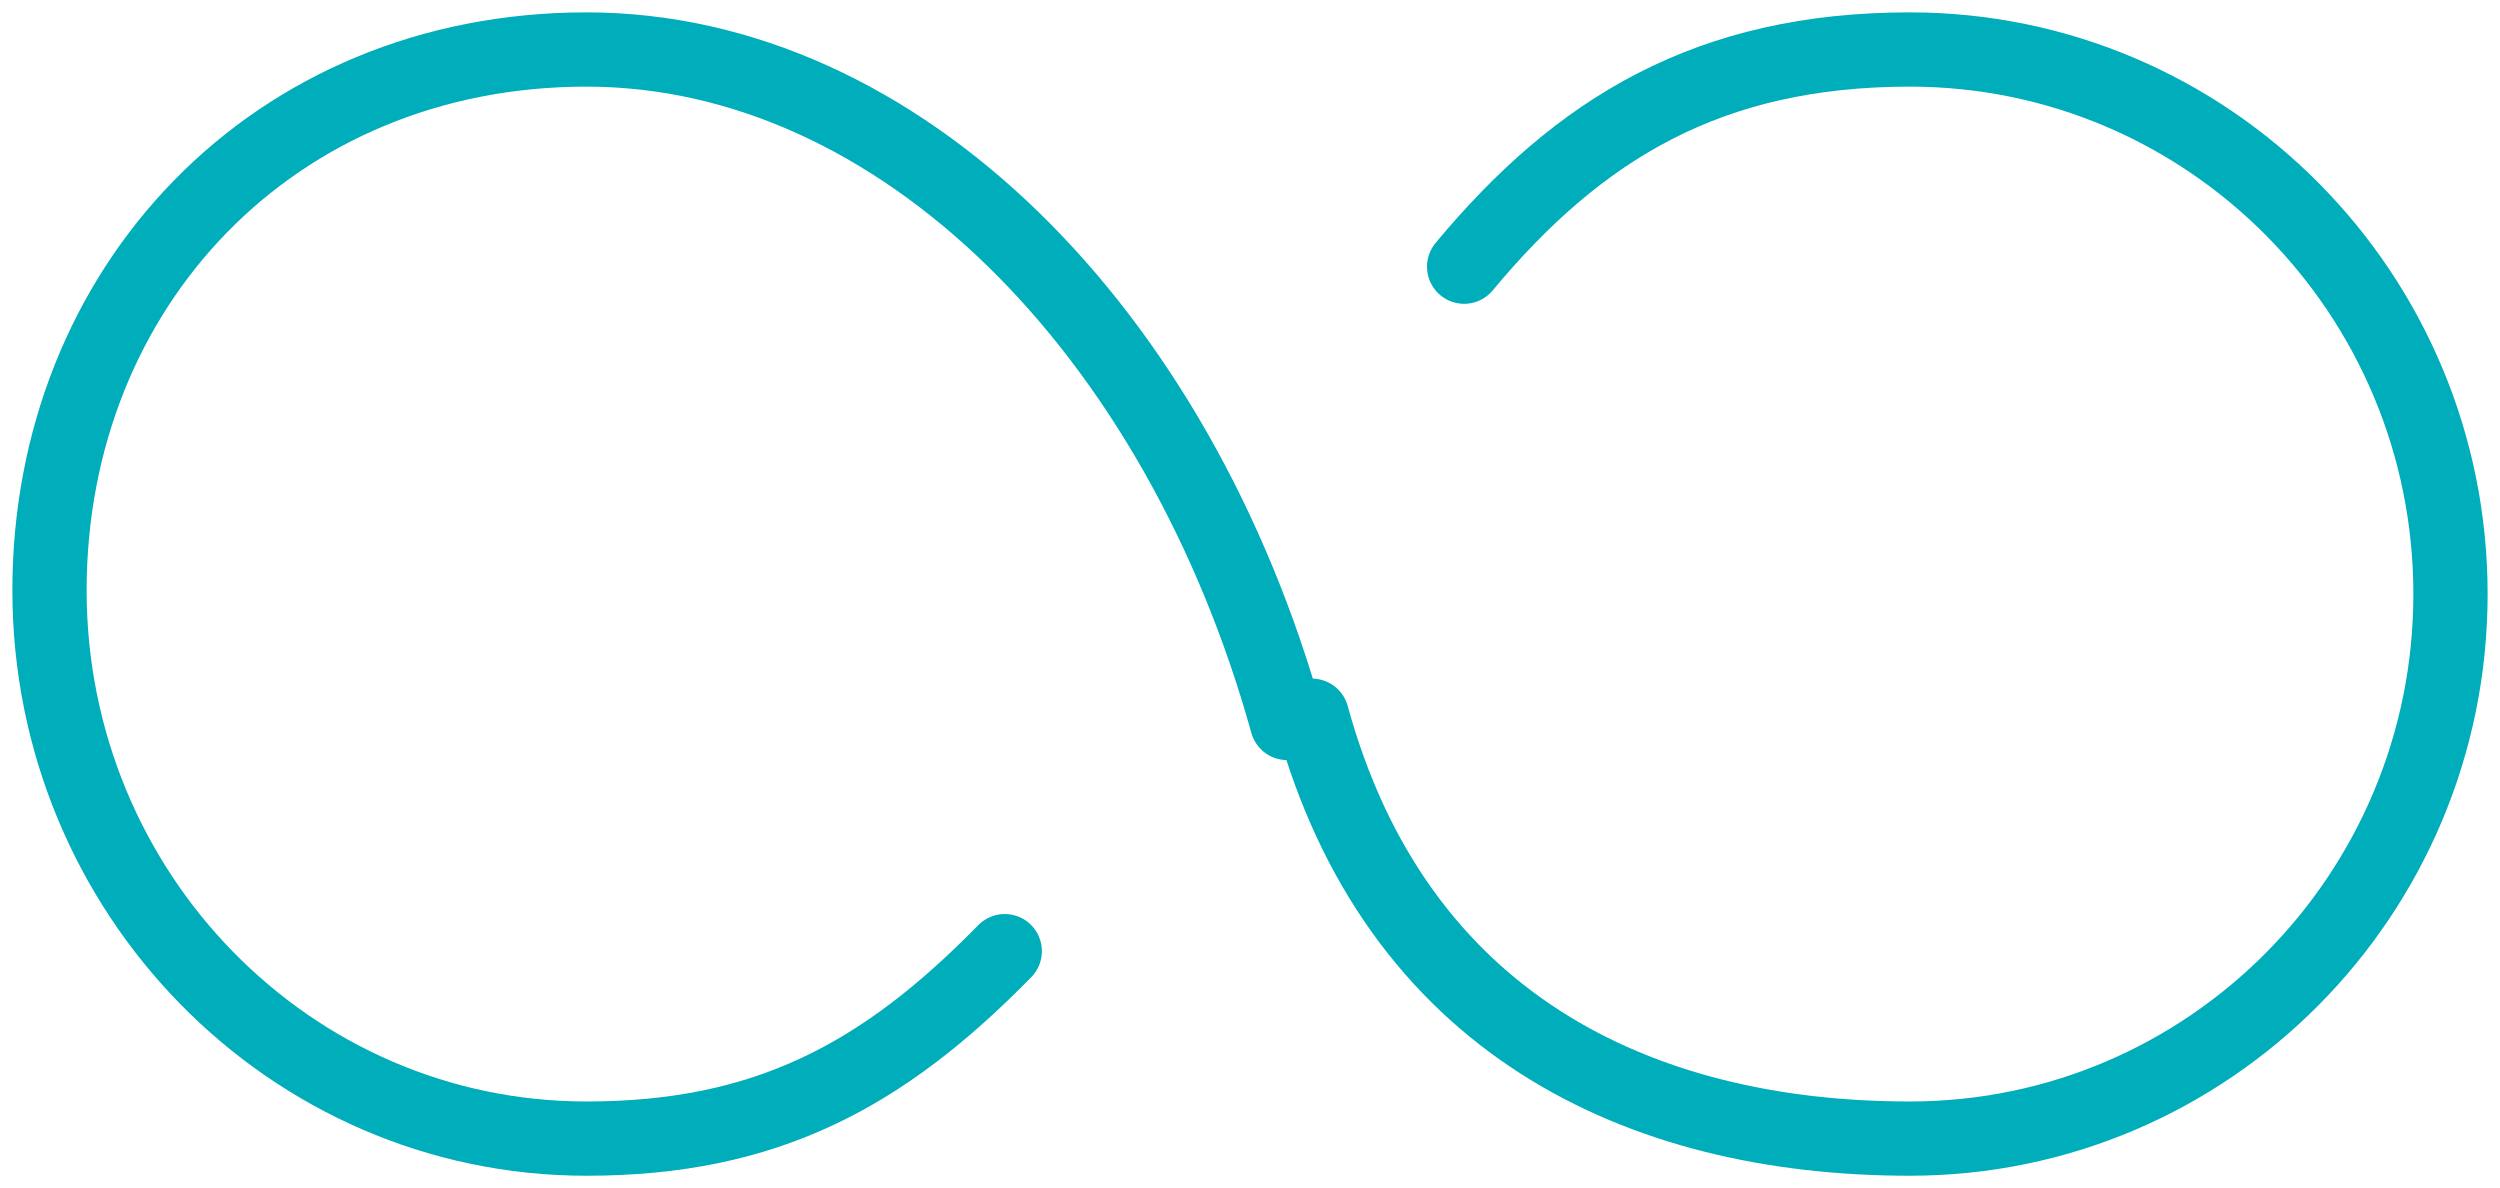 <?xml version="1.0" encoding="UTF-8"?>
<svg width="101px" height="48px" viewBox="0 0 101 48" version="1.1" xmlns="http://www.w3.org/2000/svg" xmlns:xlink="http://www.w3.org/1999/xlink">
    <!-- Generator: Sketch 58 (84663) - https://sketch.com -->
    <title>Group 9</title>
    <desc>Created with Sketch.</desc>
    <g id="Home" stroke="none" stroke-width="1" fill="none" fill-rule="evenodd" stroke-linecap="round" stroke-linejoin="round">
        <g transform="translate(-1054, -3033)" id="Difference" stroke="#00ADBB" stroke-width="3">
            <g transform="translate(204, 2663)">
                <g id="Replacement" transform="translate(773, 372)">
                    <g id="Group-9" transform="translate(79, 0)">
                        <path d="M50,27.207 C45.598,11.383 34.34,0 21.692,0 C9.043,0 0,9.617 0,21.85 C0,34.083 9.712,44 21.692,44 C28.931,44 33.66,41.468 38.592,36.427" id="Oval-20"></path>
                        <path d="M51,26.915 C54.387,39.284 64.138,44 75.156,44 C87.22,44 97,34.15 97,22 C97,9.85 87.22,0 75.156,0 C67.062,0 61.81,3.172 57.151,8.774" id="Oval-20-Copy"></path>
                    </g>
                </g>
            </g>
        </g>
    </g>
</svg>